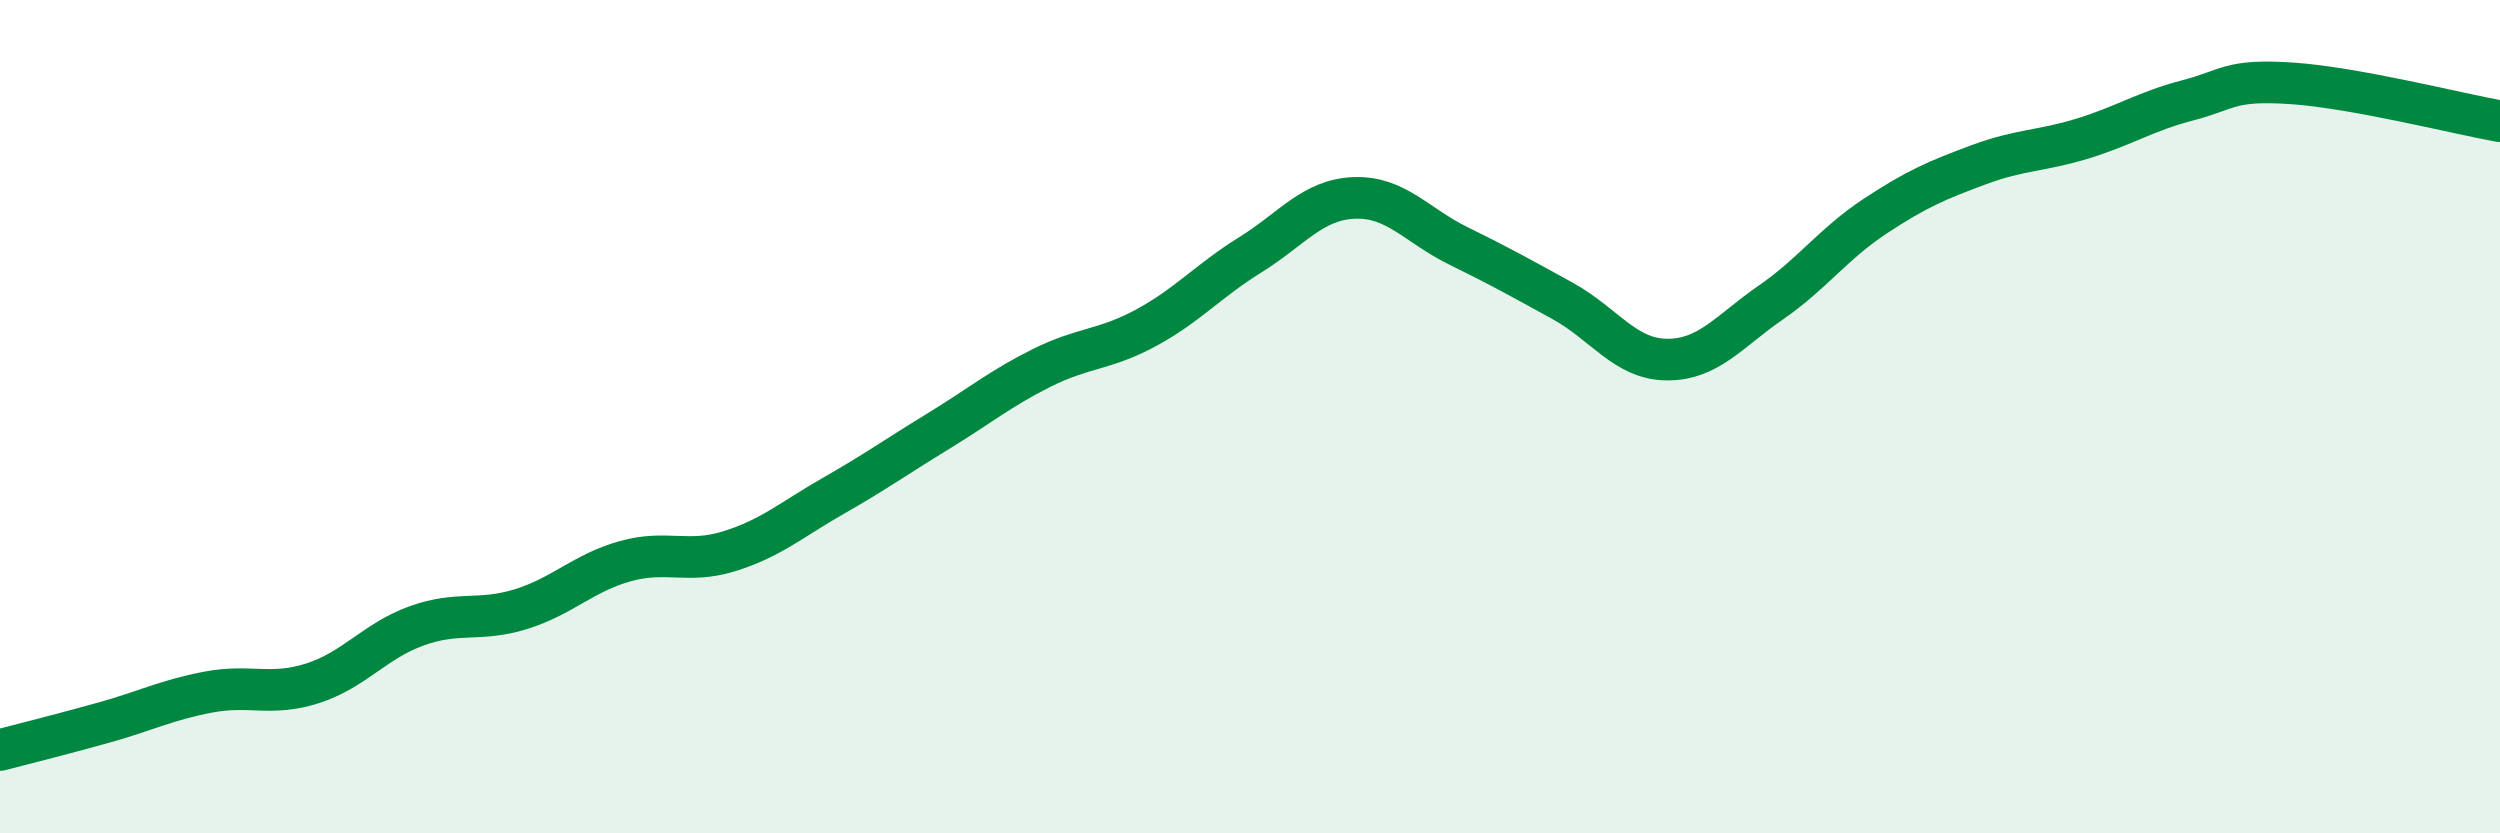 
    <svg width="60" height="20" viewBox="0 0 60 20" xmlns="http://www.w3.org/2000/svg">
      <path
        d="M 0,18 C 0.5,17.87 1.5,17.62 2.5,17.34 C 3.5,17.06 4,16.8 5,16.61 C 6,16.42 6.5,16.72 7.5,16.4 C 8.5,16.08 9,15.38 10,15.02 C 11,14.66 11.5,14.93 12.5,14.62 C 13.5,14.31 14,13.75 15,13.47 C 16,13.19 16.5,13.54 17.5,13.23 C 18.5,12.92 19,12.47 20,11.9 C 21,11.33 21.5,10.97 22.5,10.36 C 23.5,9.75 24,9.33 25,8.83 C 26,8.33 26.5,8.41 27.5,7.87 C 28.5,7.33 29,6.74 30,6.12 C 31,5.5 31.5,4.79 32.5,4.75 C 33.5,4.71 34,5.41 35,5.9 C 36,6.39 36.5,6.67 37.5,7.22 C 38.5,7.77 39,8.62 40,8.63 C 41,8.64 41.5,7.95 42.5,7.26 C 43.5,6.57 44,5.85 45,5.19 C 46,4.53 46.5,4.32 47.5,3.95 C 48.5,3.58 49,3.63 50,3.32 C 51,3.01 51.5,2.67 52.5,2.41 C 53.5,2.15 53.5,1.9 55,2 C 56.5,2.1 59,2.73 60,2.91L60 20L0 20Z"
        fill="#008740"
        opacity="0.1"
        stroke-linecap="round"
        stroke-linejoin="round"
      />
      <path
        d="M 0,18 C 0.5,17.87 1.5,17.62 2.5,17.34 C 3.5,17.06 4,16.8 5,16.61 C 6,16.42 6.5,16.72 7.5,16.4 C 8.5,16.08 9,15.38 10,15.02 C 11,14.66 11.5,14.93 12.5,14.62 C 13.5,14.31 14,13.75 15,13.47 C 16,13.19 16.5,13.54 17.5,13.23 C 18.5,12.92 19,12.47 20,11.9 C 21,11.33 21.5,10.97 22.5,10.36 C 23.5,9.75 24,9.33 25,8.83 C 26,8.33 26.5,8.41 27.5,7.87 C 28.5,7.33 29,6.74 30,6.12 C 31,5.5 31.5,4.79 32.5,4.75 C 33.5,4.71 34,5.41 35,5.9 C 36,6.39 36.5,6.67 37.5,7.22 C 38.5,7.77 39,8.62 40,8.63 C 41,8.64 41.5,7.95 42.5,7.26 C 43.5,6.57 44,5.85 45,5.19 C 46,4.53 46.5,4.32 47.5,3.95 C 48.5,3.58 49,3.63 50,3.32 C 51,3.01 51.5,2.67 52.5,2.41 C 53.5,2.15 53.5,1.9 55,2 C 56.5,2.1 59,2.73 60,2.91"
        stroke="#008740"
        stroke-width="1"
        fill="none"
        stroke-linecap="round"
        stroke-linejoin="round"
      />
    </svg>
  